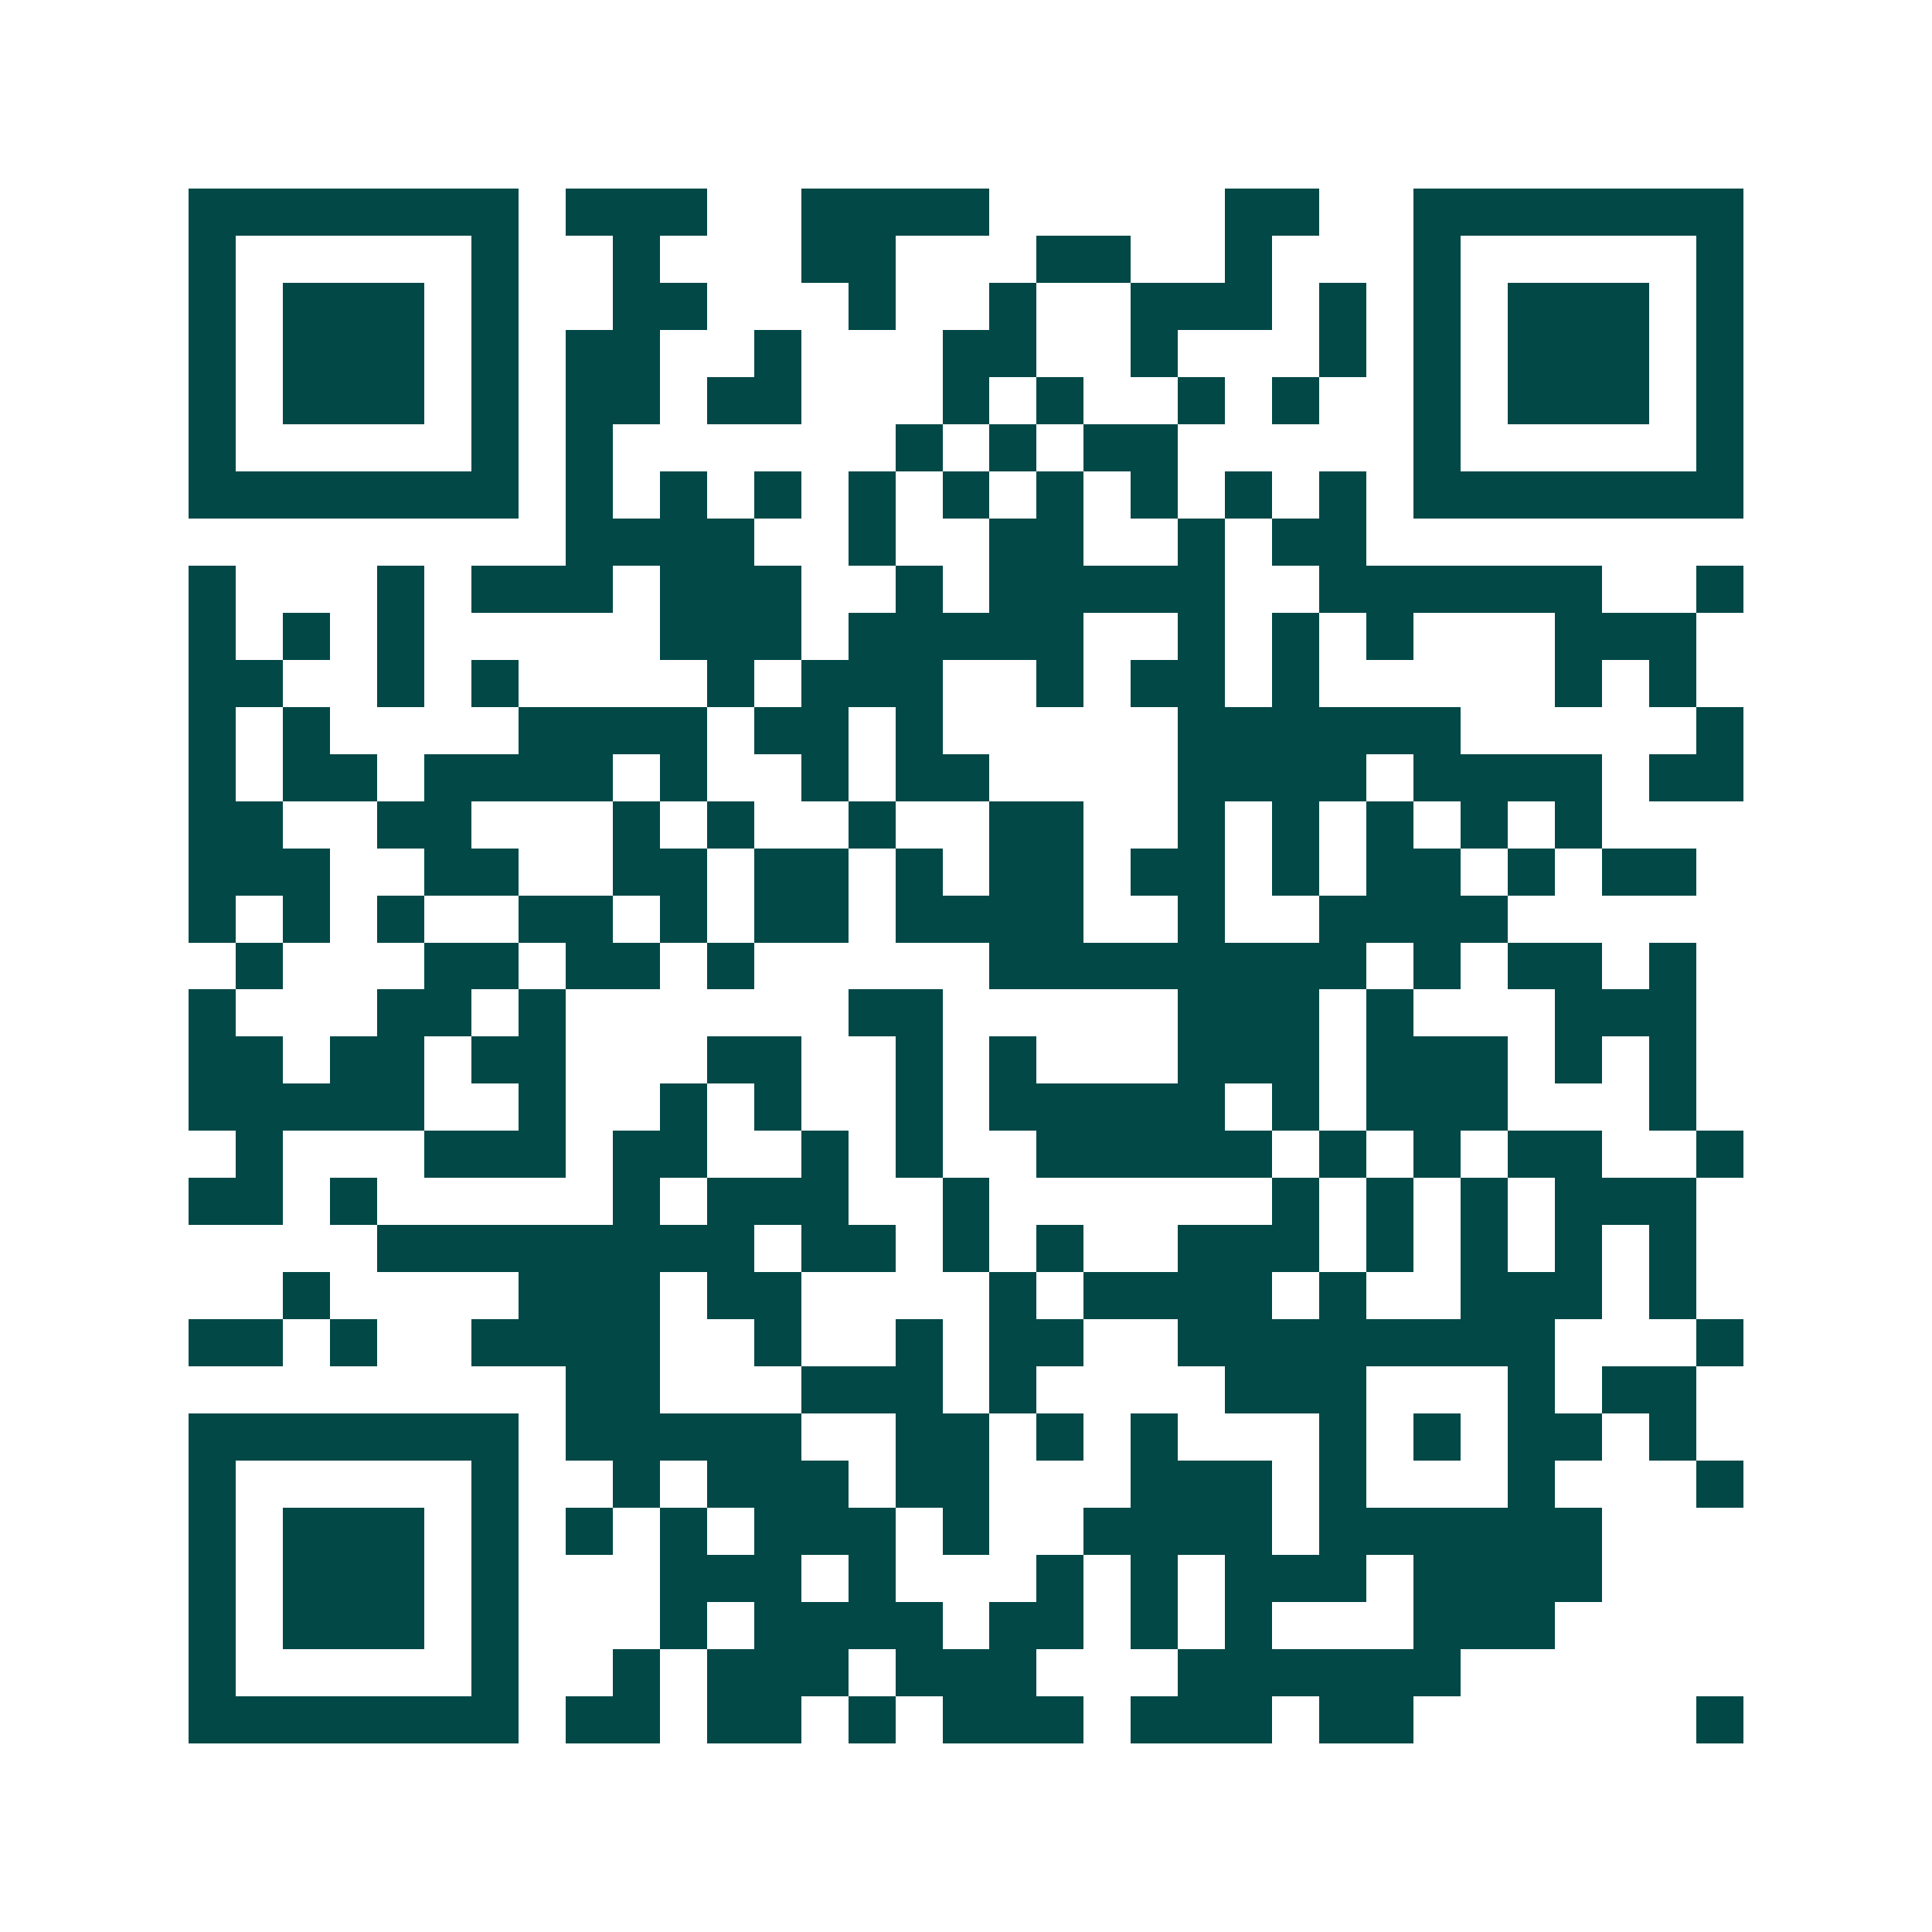 <svg xmlns="http://www.w3.org/2000/svg" width="200" height="200" viewBox="0 0 41 41" shape-rendering="crispEdges"><path fill="#ffffff" d="M0 0h41v41H0z"/><path stroke="#014847" d="M4 4.5h7m1 0h3m2 0h4m5 0h2m2 0h7M4 5.5h1m5 0h1m2 0h1m3 0h2m3 0h2m2 0h1m3 0h1m5 0h1M4 6.5h1m1 0h3m1 0h1m2 0h2m3 0h1m2 0h1m2 0h3m1 0h1m1 0h1m1 0h3m1 0h1M4 7.5h1m1 0h3m1 0h1m1 0h2m2 0h1m3 0h2m2 0h1m3 0h1m1 0h1m1 0h3m1 0h1M4 8.5h1m1 0h3m1 0h1m1 0h2m1 0h2m3 0h1m1 0h1m2 0h1m1 0h1m2 0h1m1 0h3m1 0h1M4 9.5h1m5 0h1m1 0h1m6 0h1m1 0h1m1 0h2m5 0h1m5 0h1M4 10.5h7m1 0h1m1 0h1m1 0h1m1 0h1m1 0h1m1 0h1m1 0h1m1 0h1m1 0h1m1 0h7M12 11.5h4m2 0h1m2 0h2m2 0h1m1 0h2M4 12.5h1m3 0h1m1 0h3m1 0h3m2 0h1m1 0h5m2 0h6m2 0h1M4 13.5h1m1 0h1m1 0h1m5 0h3m1 0h5m2 0h1m1 0h1m1 0h1m3 0h3M4 14.5h2m2 0h1m1 0h1m4 0h1m1 0h3m2 0h1m1 0h2m1 0h1m5 0h1m1 0h1M4 15.5h1m1 0h1m4 0h4m1 0h2m1 0h1m5 0h6m5 0h1M4 16.5h1m1 0h2m1 0h4m1 0h1m2 0h1m1 0h2m4 0h4m1 0h4m1 0h2M4 17.5h2m2 0h2m3 0h1m1 0h1m2 0h1m2 0h2m2 0h1m1 0h1m1 0h1m1 0h1m1 0h1M4 18.5h3m2 0h2m2 0h2m1 0h2m1 0h1m1 0h2m1 0h2m1 0h1m1 0h2m1 0h1m1 0h2M4 19.5h1m1 0h1m1 0h1m2 0h2m1 0h1m1 0h2m1 0h4m2 0h1m2 0h4M5 20.5h1m3 0h2m1 0h2m1 0h1m5 0h8m1 0h1m1 0h2m1 0h1M4 21.5h1m3 0h2m1 0h1m6 0h2m5 0h3m1 0h1m3 0h3M4 22.5h2m1 0h2m1 0h2m3 0h2m2 0h1m1 0h1m3 0h3m1 0h3m1 0h1m1 0h1M4 23.5h5m2 0h1m2 0h1m1 0h1m2 0h1m1 0h5m1 0h1m1 0h3m3 0h1M5 24.5h1m3 0h3m1 0h2m2 0h1m1 0h1m2 0h5m1 0h1m1 0h1m1 0h2m2 0h1M4 25.5h2m1 0h1m5 0h1m1 0h3m2 0h1m6 0h1m1 0h1m1 0h1m1 0h3M8 26.5h8m1 0h2m1 0h1m1 0h1m2 0h3m1 0h1m1 0h1m1 0h1m1 0h1M6 27.5h1m4 0h3m1 0h2m4 0h1m1 0h4m1 0h1m2 0h3m1 0h1M4 28.5h2m1 0h1m2 0h4m2 0h1m2 0h1m1 0h2m2 0h8m3 0h1M12 29.5h2m3 0h3m1 0h1m4 0h3m3 0h1m1 0h2M4 30.5h7m1 0h5m2 0h2m1 0h1m1 0h1m3 0h1m1 0h1m1 0h2m1 0h1M4 31.5h1m5 0h1m2 0h1m1 0h3m1 0h2m3 0h3m1 0h1m3 0h1m3 0h1M4 32.5h1m1 0h3m1 0h1m1 0h1m1 0h1m1 0h3m1 0h1m2 0h4m1 0h6M4 33.5h1m1 0h3m1 0h1m3 0h3m1 0h1m3 0h1m1 0h1m1 0h3m1 0h4M4 34.5h1m1 0h3m1 0h1m3 0h1m1 0h4m1 0h2m1 0h1m1 0h1m3 0h3M4 35.5h1m5 0h1m2 0h1m1 0h3m1 0h3m3 0h6M4 36.5h7m1 0h2m1 0h2m1 0h1m1 0h3m1 0h3m1 0h2m6 0h1"/></svg>
